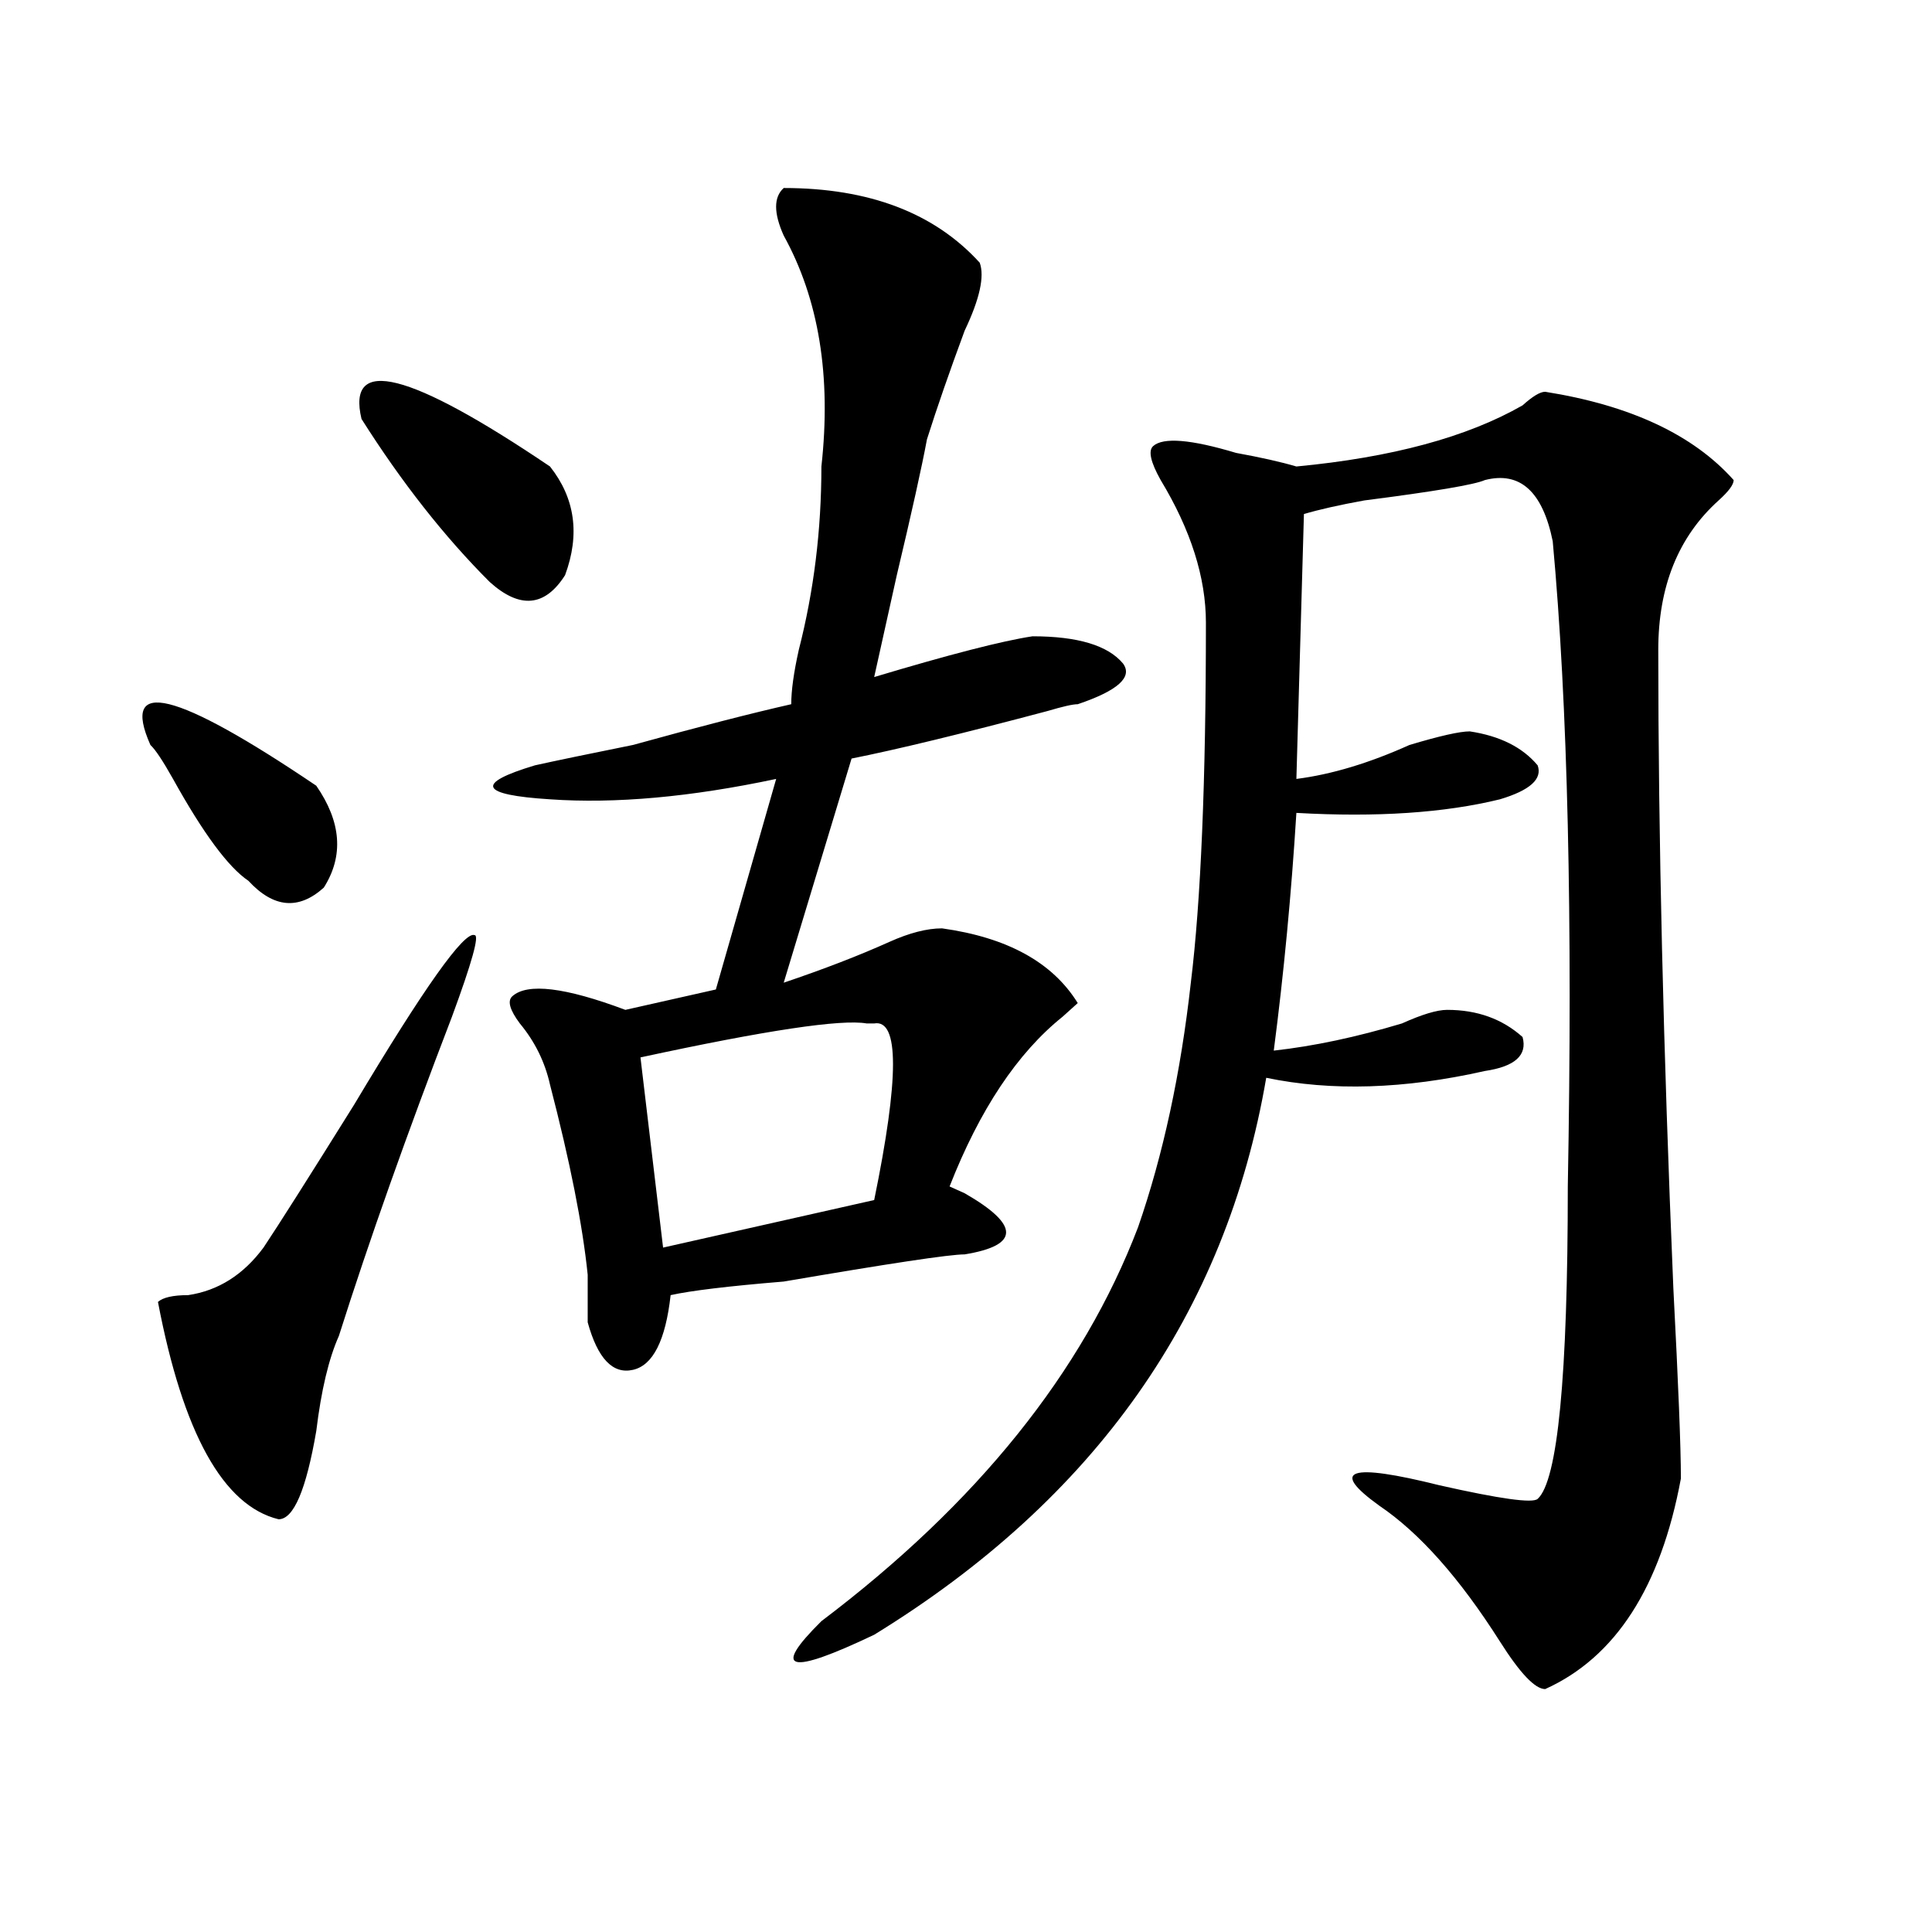 <?xml version="1.0" encoding="utf-8"?>
<!-- Generator: Adobe Illustrator 16.0.0, SVG Export Plug-In . SVG Version: 6.00 Build 0)  -->
<!DOCTYPE svg PUBLIC "-//W3C//DTD SVG 1.1//EN" "http://www.w3.org/Graphics/SVG/1.1/DTD/svg11.dtd">
<svg version="1.1" id="图层_1" xmlns="http://www.w3.org/2000/svg" xmlns:xlink="http://www.w3.org/1999/xlink" x="0px" y="0px"
	 width="1000px" height="1000px" viewBox="0 0 1000 1000" enable-background="new 0 0 1000 1000" xml:space="preserve">
<path d="M77.852,385.594c-15.609-35.156,12.987-28.125,85.852,21.094c12.987,18.787,14.268,36.365,3.902,52.734
	c-13.049,11.756-26.036,10.547-39.023-3.516c-10.427-7.031-23.414-24.609-39.023-52.734
	C84.314,393.834,80.412,387.956,77.852,385.594z M245.652,484.031c2.561,0-1.342,14.063-11.707,42.188
	c-23.414,60.975-42.926,116.016-58.535,165.234c-5.244,11.756-9.146,28.125-11.707,49.219
	c-5.244,30.487-11.707,45.703-19.512,45.703c-28.658-7.031-49.45-44.494-62.438-112.5c2.561-2.307,7.805-3.516,15.609-3.516
	c15.609-2.307,28.597-10.547,39.023-24.609c7.805-11.7,23.414-36.31,46.828-73.828C219.616,511.003,240.408,481.725,245.652,484.031
	z M187.117,216.844c-7.805-32.794,24.694-24.609,97.559,24.609c12.987,16.425,15.609,35.156,7.805,56.25
	c-10.427,16.425-23.414,17.578-39.023,3.516C230.043,277.818,207.909,249.693,187.117,216.844z M405.648,97.313
	c44.206,0,78.047,12.909,101.461,38.672c2.561,7.031,0,18.787-7.805,35.156c-7.805,21.094-14.329,39.881-19.512,56.25
	c-2.622,14.063-7.805,37.519-15.609,70.313c-5.244,23.456-9.146,41.034-11.707,52.734c39.023-11.7,66.34-18.731,81.949-21.094
	c23.414,0,39.023,4.725,46.828,14.063c5.183,7.031-2.622,14.063-23.414,21.094c-2.622,0-7.805,1.209-15.609,3.516
	c-44.268,11.756-78.047,19.94-101.461,24.609l-35.121,116.016c20.792-7.031,39.023-14.063,54.633-21.094
	c10.365-4.669,19.512-7.031,27.316-7.031c33.779,4.725,57.193,17.578,70.242,38.672l-7.805,7.031
	c-23.414,18.787-42.926,48.065-58.535,87.891l7.805,3.516c28.597,16.425,28.597,26.972,0,31.641
	c-7.805,0-39.023,4.725-93.656,14.063c-28.658,2.362-48.17,4.725-58.535,7.031c-2.622,23.456-9.146,36.365-19.512,38.672
	c-10.427,2.362-18.231-5.822-23.414-24.609c0-7.031,0-15.216,0-24.609c-2.622-25.763-9.146-58.557-19.512-98.438
	c-2.622-11.7-7.805-22.247-15.609-31.641c-5.244-7.031-6.524-11.7-3.902-14.063c7.805-7.031,27.316-4.669,58.535,7.031
	l46.828-10.547l31.219-108.984c-44.268,9.394-83.291,12.909-117.07,10.547c-36.463-2.307-39.023-8.185-7.805-17.578
	c10.365-2.307,27.316-5.822,50.73-10.547c33.779-9.338,61.096-16.369,81.949-21.094c0-7.031,1.28-16.369,3.902-28.125
	c7.805-30.432,11.707-62.072,11.707-94.922c5.183-46.856-1.342-86.682-19.512-119.531
	C400.404,110.222,400.404,102.037,405.648,97.313z M452.477,529.734h-3.902c-13.049-2.307-52.072,3.516-117.07,17.578l11.707,98.438
	l109.266-24.609C465.464,557.859,465.464,527.428,452.477,529.734z M799.785,202.781c44.206,7.031,76.705,22.303,97.559,45.703
	c0,2.362-2.622,5.878-7.805,10.547c-20.854,18.787-31.219,44.55-31.219,77.344c0,96.131,2.561,206.269,7.805,330.469
	c2.561,49.219,3.902,82.068,3.902,98.438c-10.427,56.25-33.841,92.56-70.242,108.984c-5.244,0-13.049-8.24-23.414-24.609
	c-20.854-32.85-41.646-56.25-62.438-70.313c-26.036-18.731-15.609-22.247,31.219-10.547c31.219,7.031,48.108,9.394,50.73,7.031
	c10.365-9.338,15.609-63.281,15.609-161.719c2.561-138.263,0-249.609-7.805-333.984c-5.244-25.763-16.951-36.31-35.121-31.641
	c-5.244,2.362-26.036,5.878-62.438,10.547c-13.049,2.362-23.414,4.725-31.219,7.031l-3.902,137.109
	c18.17-2.307,37.682-8.185,58.535-17.578c15.609-4.669,25.975-7.031,31.219-7.031c15.609,2.362,27.316,8.24,35.121,17.578
	c2.561,7.031-3.902,12.909-19.512,17.578c-28.658,7.031-63.779,9.394-105.363,7.031c-2.622,42.188-6.524,83.222-11.707,123.047
	c20.792-2.307,42.926-7.031,66.34-14.063c10.365-4.669,18.17-7.031,23.414-7.031c15.609,0,28.597,4.725,39.023,14.063
	c2.561,9.394-3.902,15.271-19.512,17.578c-41.646,9.394-79.389,10.547-113.168,3.516
	c-20.854,121.894-88.474,217.969-202.922,288.281c-44.268,21.094-53.353,18.731-27.316-7.031
	C505.768,778.19,560.4,710.24,589.059,635.203c12.987-37.463,22.072-79.65,27.316-126.563c5.183-42.188,7.805-104.26,7.805-186.328
	c0-23.4-7.805-48.01-23.414-73.828c-5.244-9.338-6.524-15.216-3.902-17.578c5.183-4.669,19.512-3.516,42.926,3.516
	c12.987,2.362,23.414,4.725,31.219,7.031c49.389-4.669,88.412-15.216,117.07-31.641
	C793.261,205.144,797.163,202.781,799.785,202.781z"/>
</svg>
